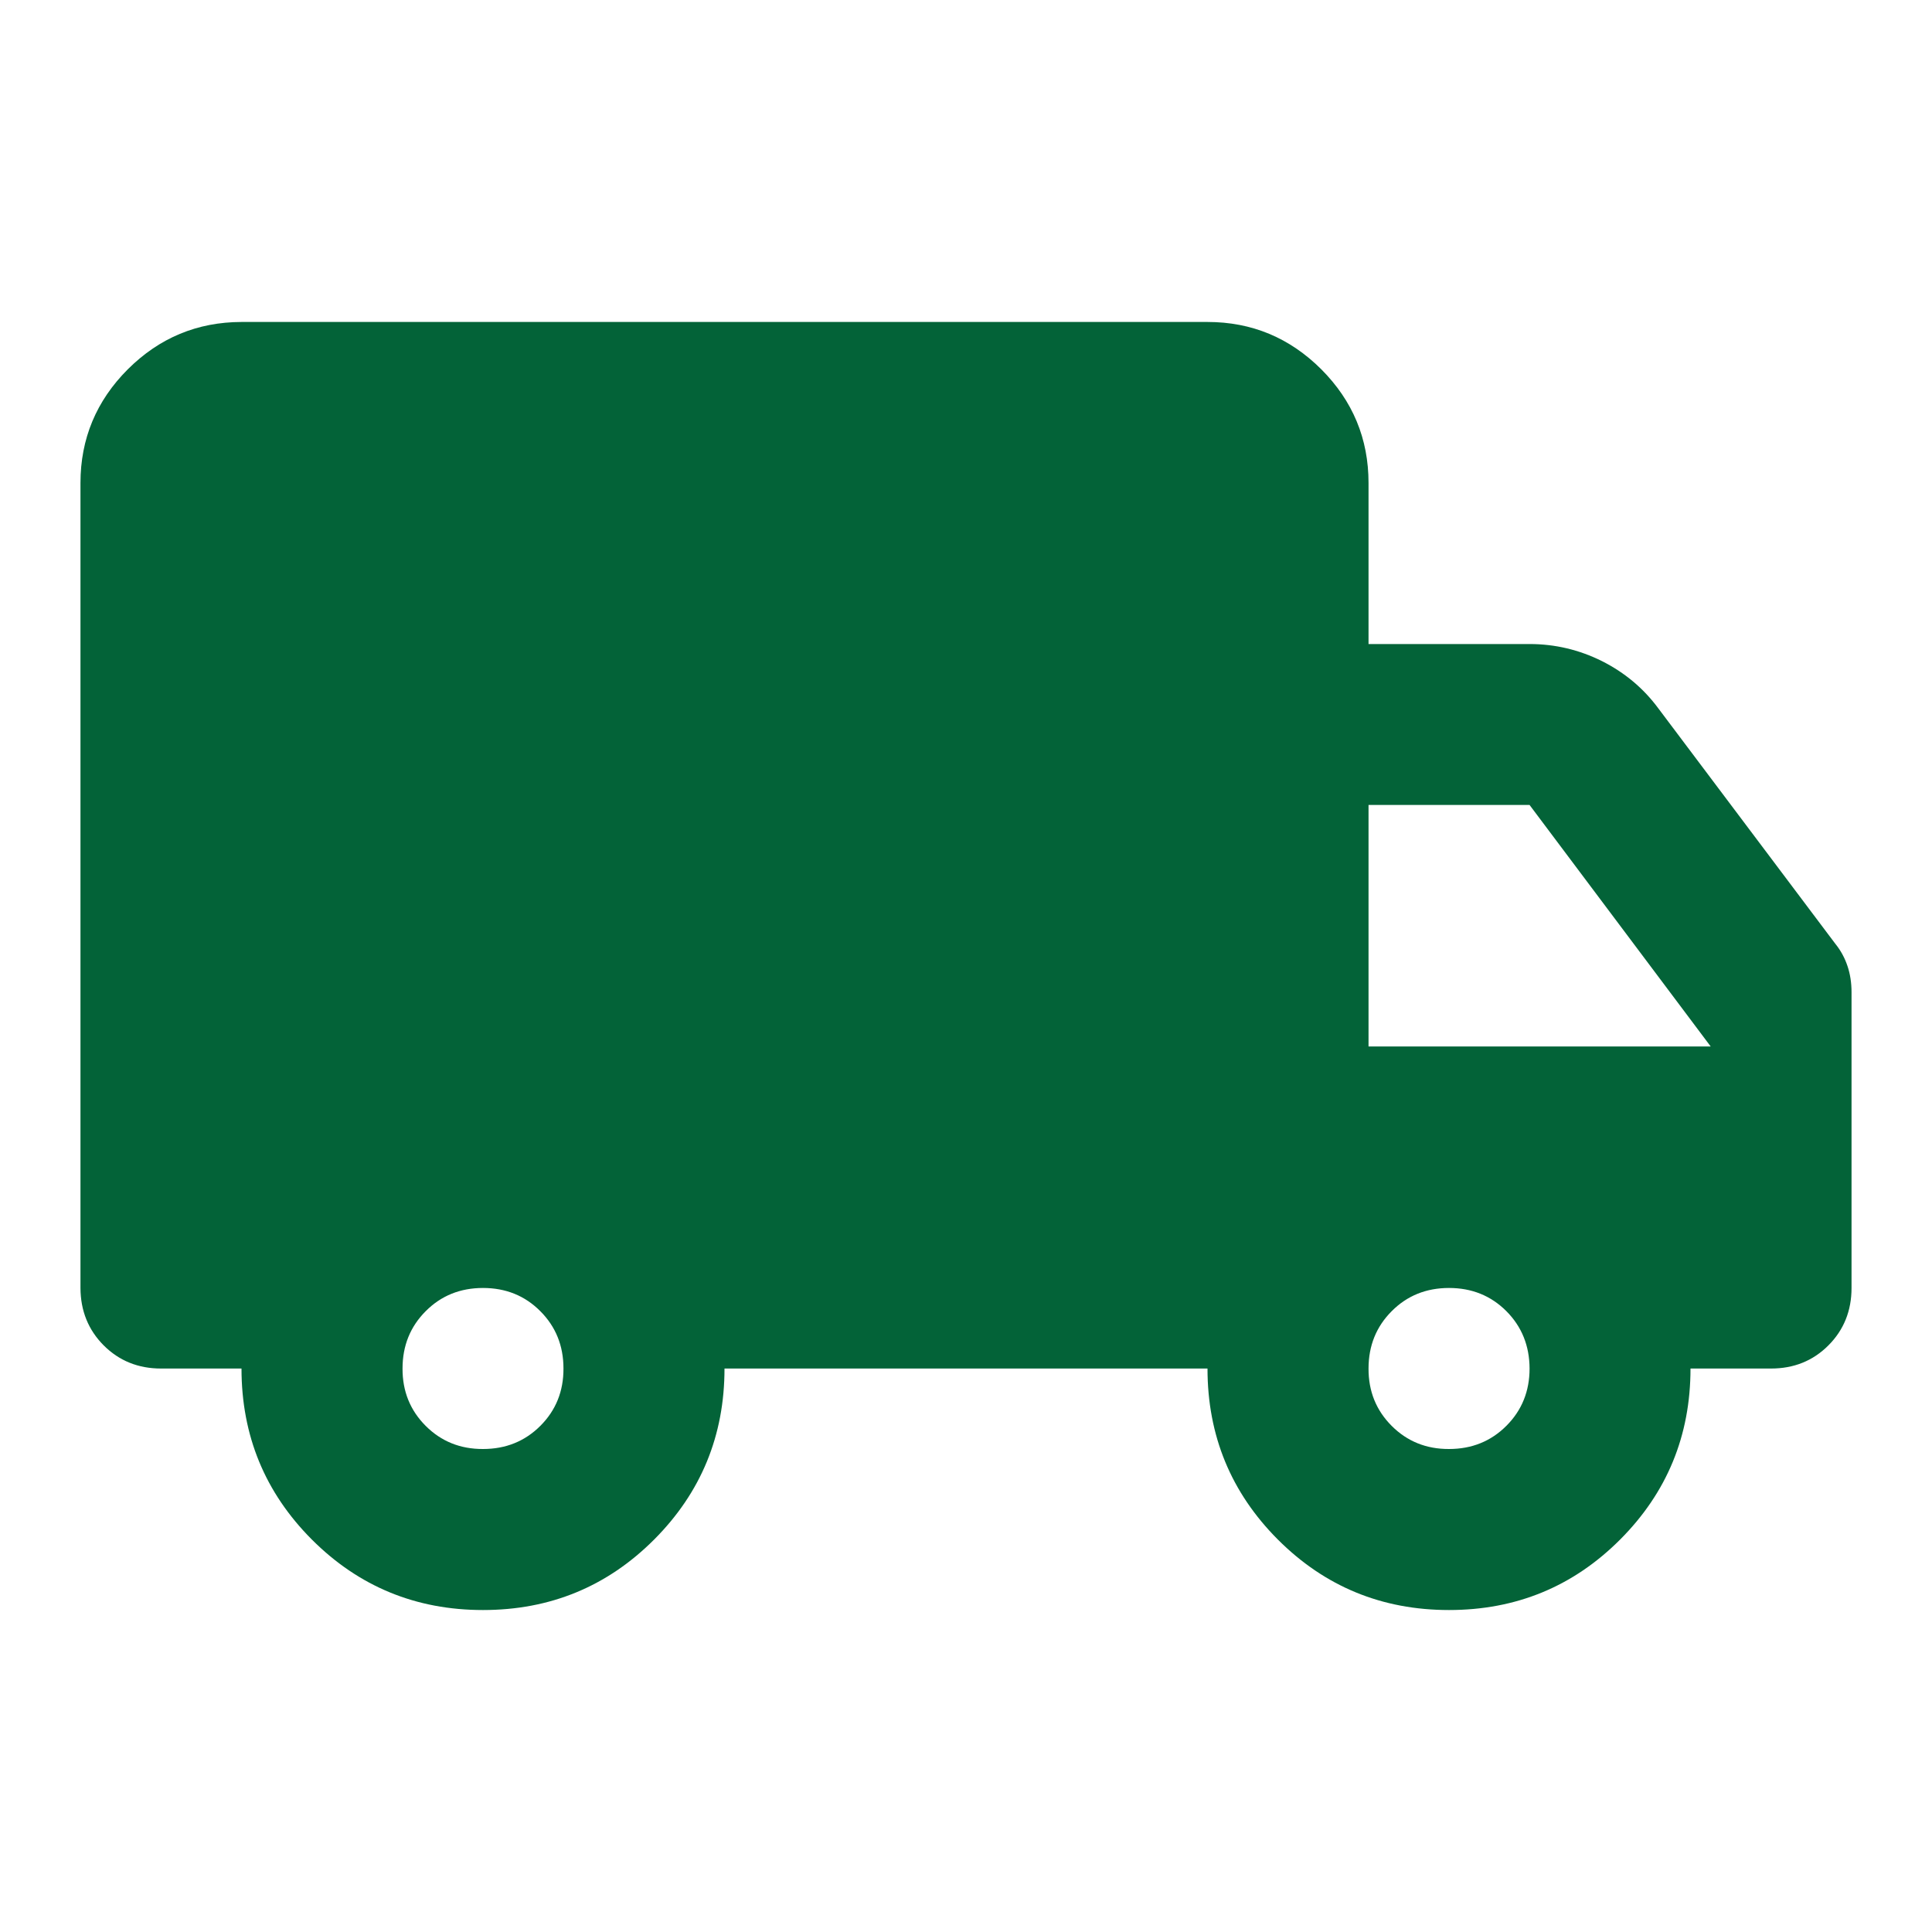 <svg xmlns="http://www.w3.org/2000/svg" fill="none" viewBox="0 0 20 20" height="20" width="20">
<path fill="#036338" d="M5 16.667C4.306 16.667 3.715 16.424 3.229 15.938C2.743 15.451 2.5 14.861 2.5 14.167H1.667C1.431 14.167 1.233 14.087 1.073 13.927C0.914 13.767 0.834 13.569 0.833 13.333V5C0.833 4.542 0.997 4.149 1.323 3.823C1.65 3.497 2.042 3.334 2.5 3.333H12.5C12.959 3.333 13.351 3.497 13.678 3.823C14.004 4.15 14.167 4.542 14.167 5V6.667H15.834C16.097 6.667 16.347 6.726 16.584 6.844C16.82 6.963 17.014 7.126 17.167 7.333L19 9.771C19.056 9.84 19.097 9.917 19.125 10C19.153 10.083 19.167 10.174 19.167 10.271V13.333C19.167 13.569 19.087 13.768 18.927 13.928C18.767 14.088 18.569 14.167 18.334 14.167H17.5C17.5 14.861 17.257 15.451 16.771 15.938C16.285 16.424 15.695 16.667 15 16.667C14.306 16.667 13.715 16.424 13.229 15.938C12.743 15.451 12.5 14.861 12.5 14.167H7.5C7.5 14.861 7.257 15.451 6.771 15.938C6.285 16.424 5.695 16.667 5 16.667ZM5 15C5.236 15 5.434 14.92 5.594 14.76C5.754 14.6 5.834 14.402 5.833 14.167C5.833 13.931 5.753 13.733 5.593 13.573C5.434 13.413 5.236 13.333 5 13.333C4.764 13.333 4.566 13.413 4.407 13.573C4.247 13.733 4.167 13.931 4.167 14.167C4.166 14.402 4.246 14.6 4.407 14.761C4.567 14.921 4.765 15.001 5 15ZM15 15C15.236 15 15.434 14.92 15.594 14.76C15.754 14.6 15.834 14.402 15.834 14.167C15.833 13.931 15.753 13.733 15.594 13.573C15.434 13.413 15.236 13.333 15 13.333C14.764 13.333 14.566 13.413 14.407 13.573C14.247 13.733 14.167 13.931 14.167 14.167C14.166 14.402 14.246 14.6 14.407 14.761C14.567 14.921 14.765 15.001 15 15ZM14.167 10.833H17.709L15.834 8.333H14.167V10.833Z"></path>
</svg>
